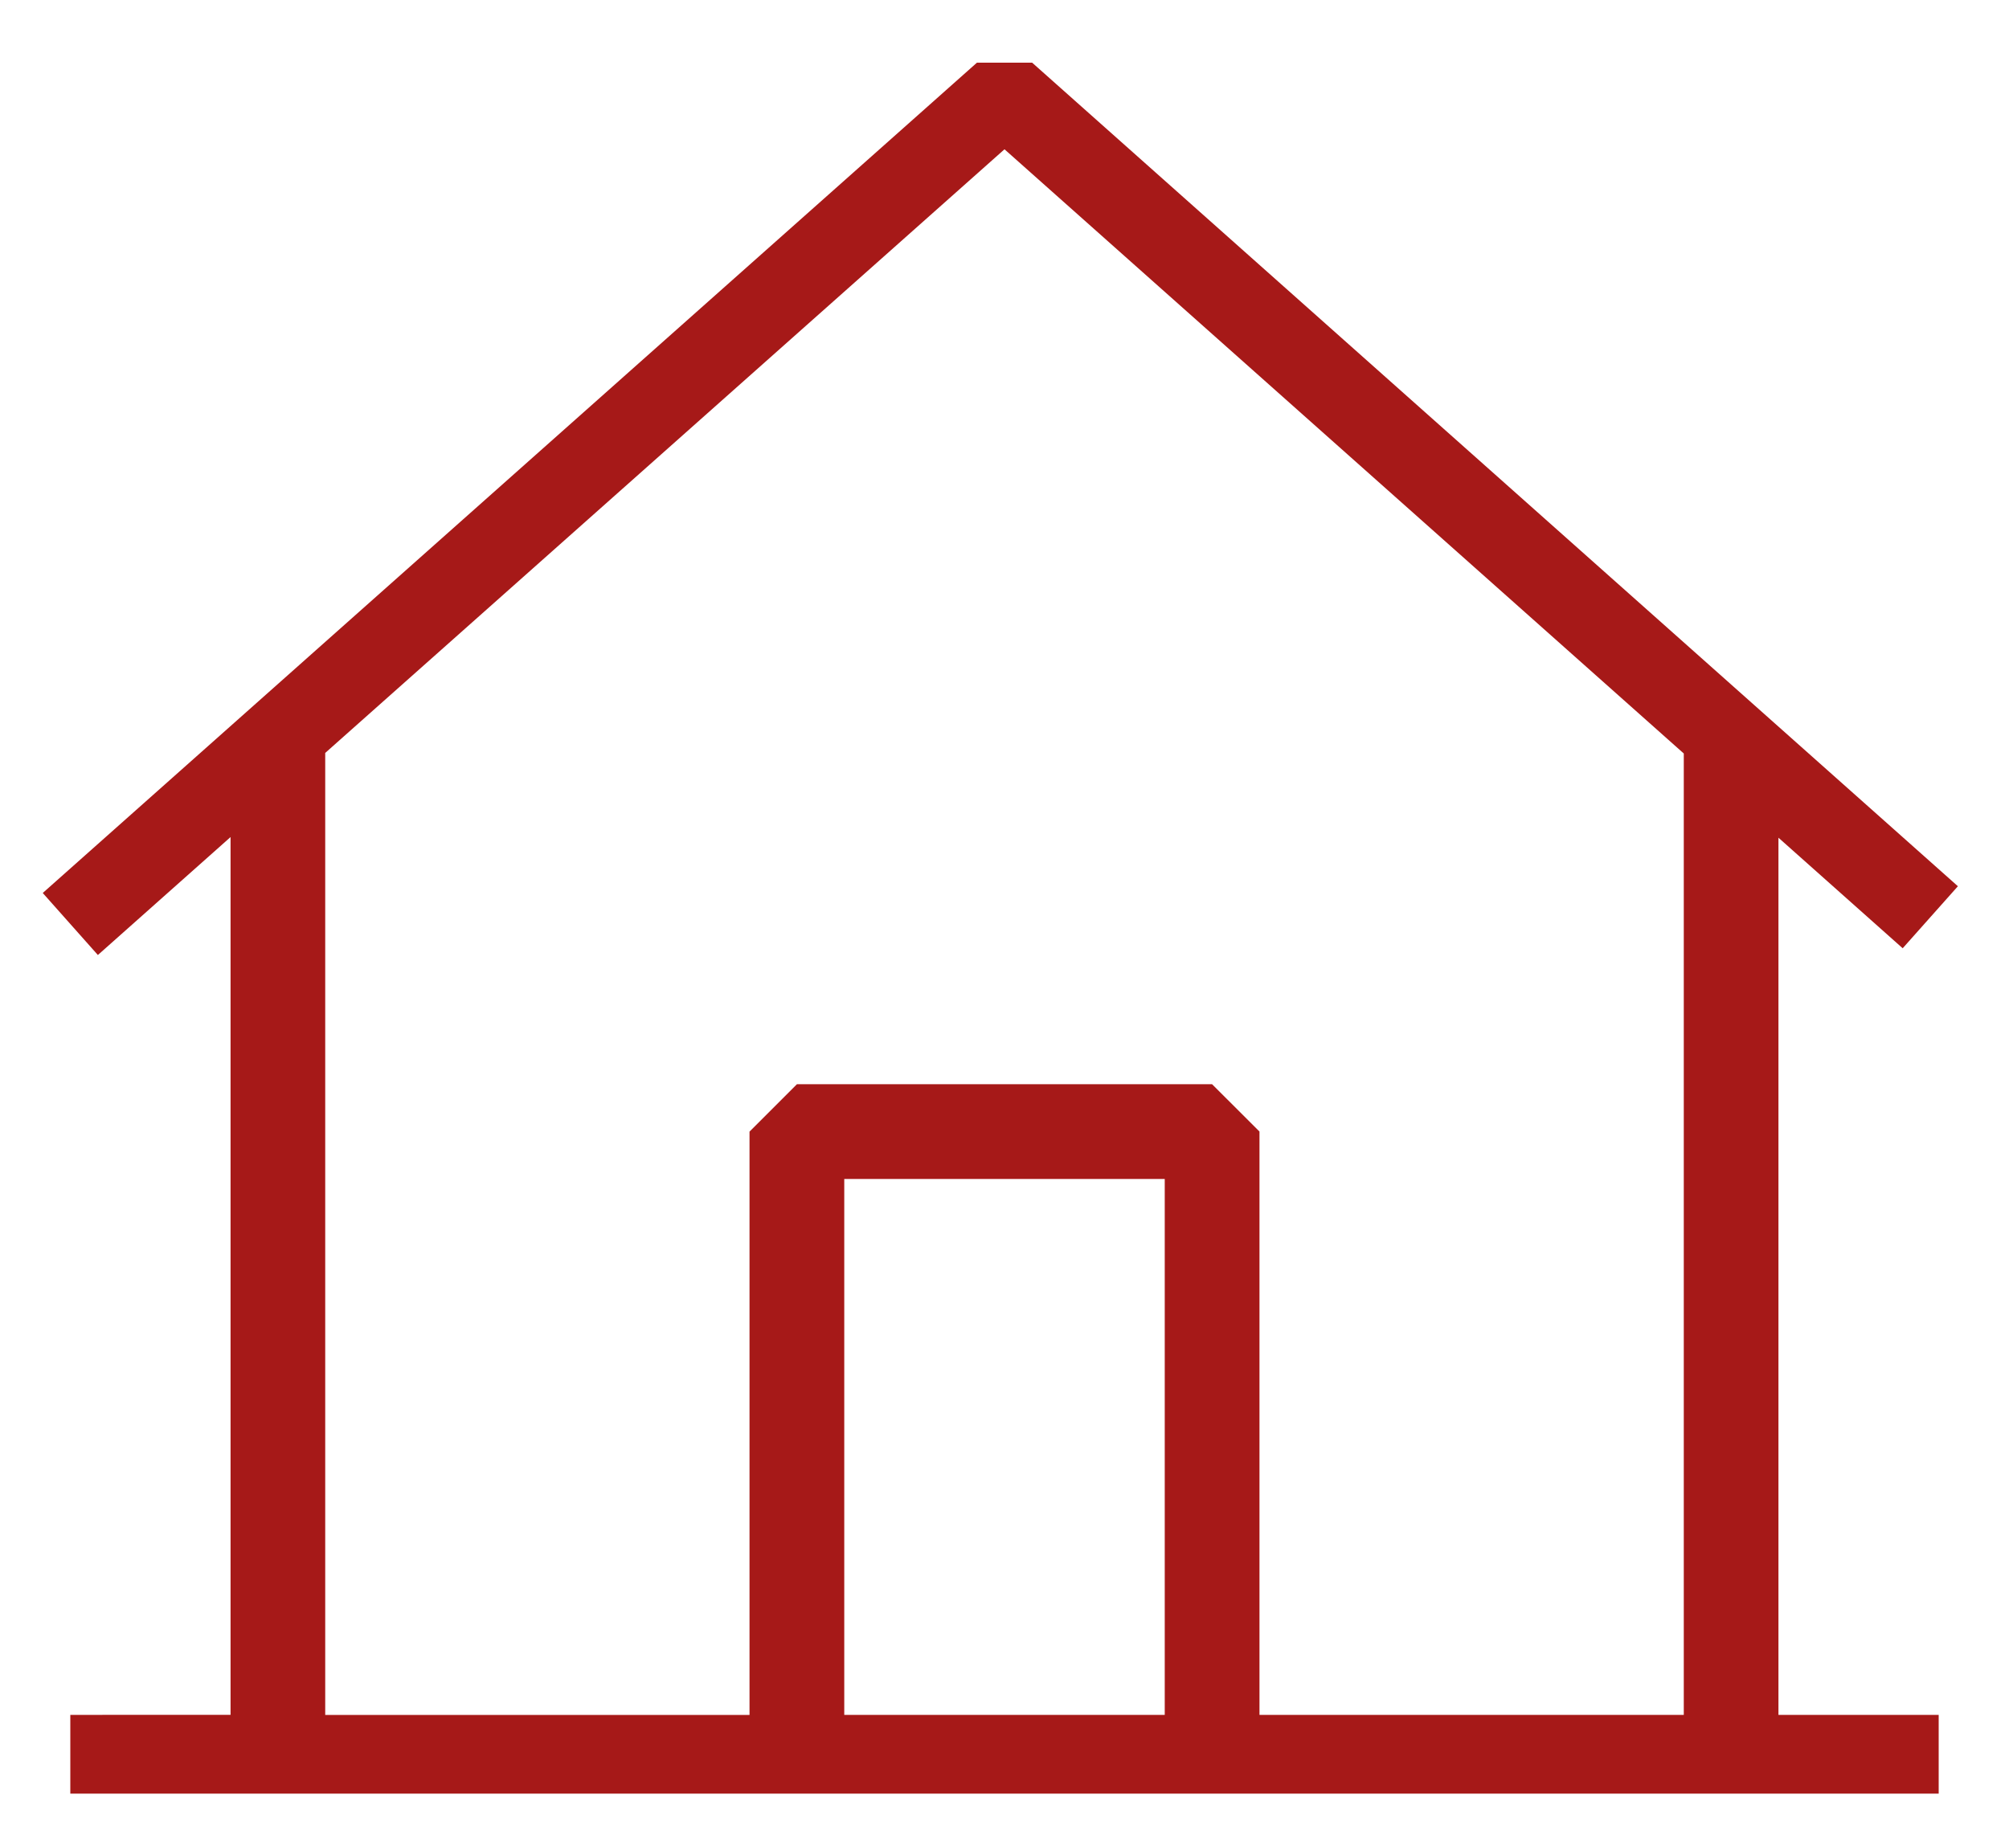 <svg width="25" height="23" viewBox="0 0 25 23" xmlns="http://www.w3.org/2000/svg"><path d="M10.506 21.343h3.988v-6.67h-3.988v6.67zM4.047 9.371L12.5 1.858l8.453 7.52v11.965h-5.28v-7.26l-.59-.589H9.917l-.59.59v7.26h-5.28V9.37zm18.084 1.055l1.546 1.376.687-.772L12.844.78h-.687L.532 11.114l.686.772 1.651-1.468v10.925H.875v.98h23.25v-.98h-1.994V10.426z" fill="#A61918" fill-rule="evenodd"/></svg>